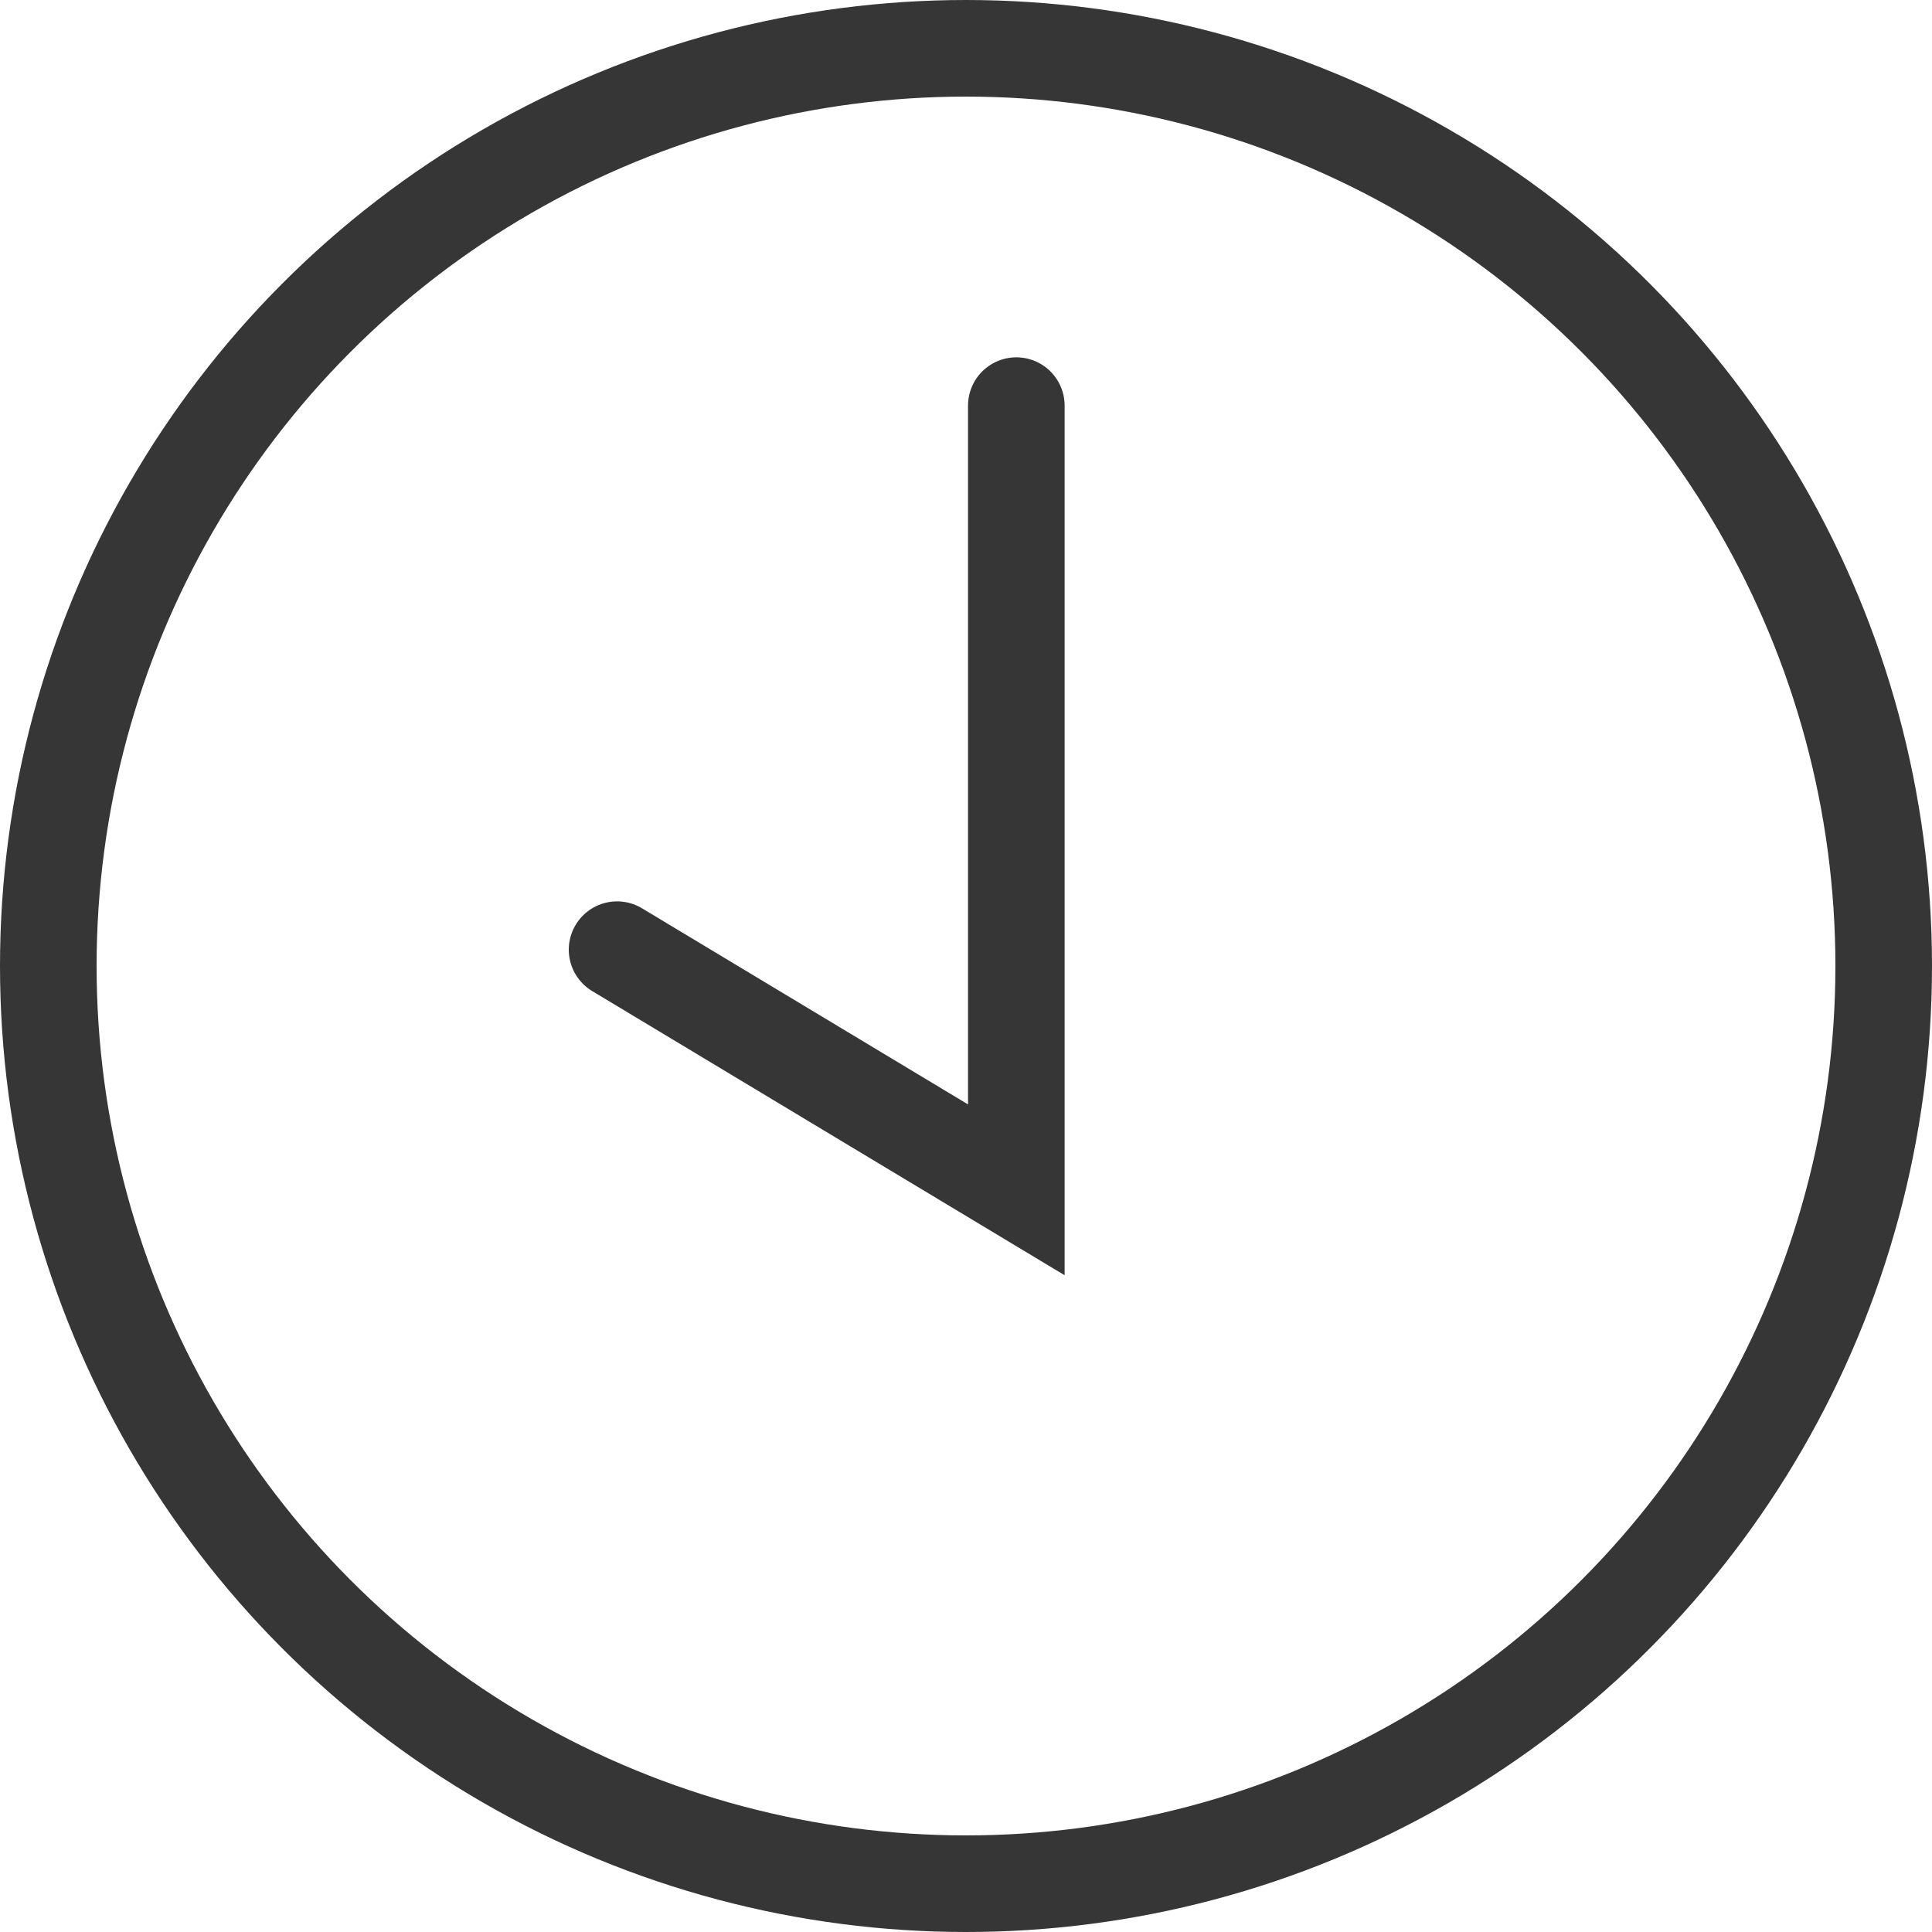 <svg xmlns="http://www.w3.org/2000/svg" width="20" height="20" viewBox="0 0 20 20">
  <g id="グループ_1010" data-name="グループ 1010" transform="translate(-818 -338.234)">
    <g id="楕円形_3" data-name="楕円形 3" transform="translate(818 338.234)" fill="none" stroke="#363636" stroke-width="1">
      <circle cx="10" cy="10" r="10" stroke="none"/>
      <circle cx="10" cy="10" r="9.5" fill="none"/>
    </g>
    <path id="パス_5" data-name="パス 5" d="M-137.817,1361.426l4.133,2.486v-8.118" transform="translate(962.205 -1013.361)" fill="none" stroke="#363636" stroke-linecap="round" stroke-width="1"/>
  </g>
</svg>
